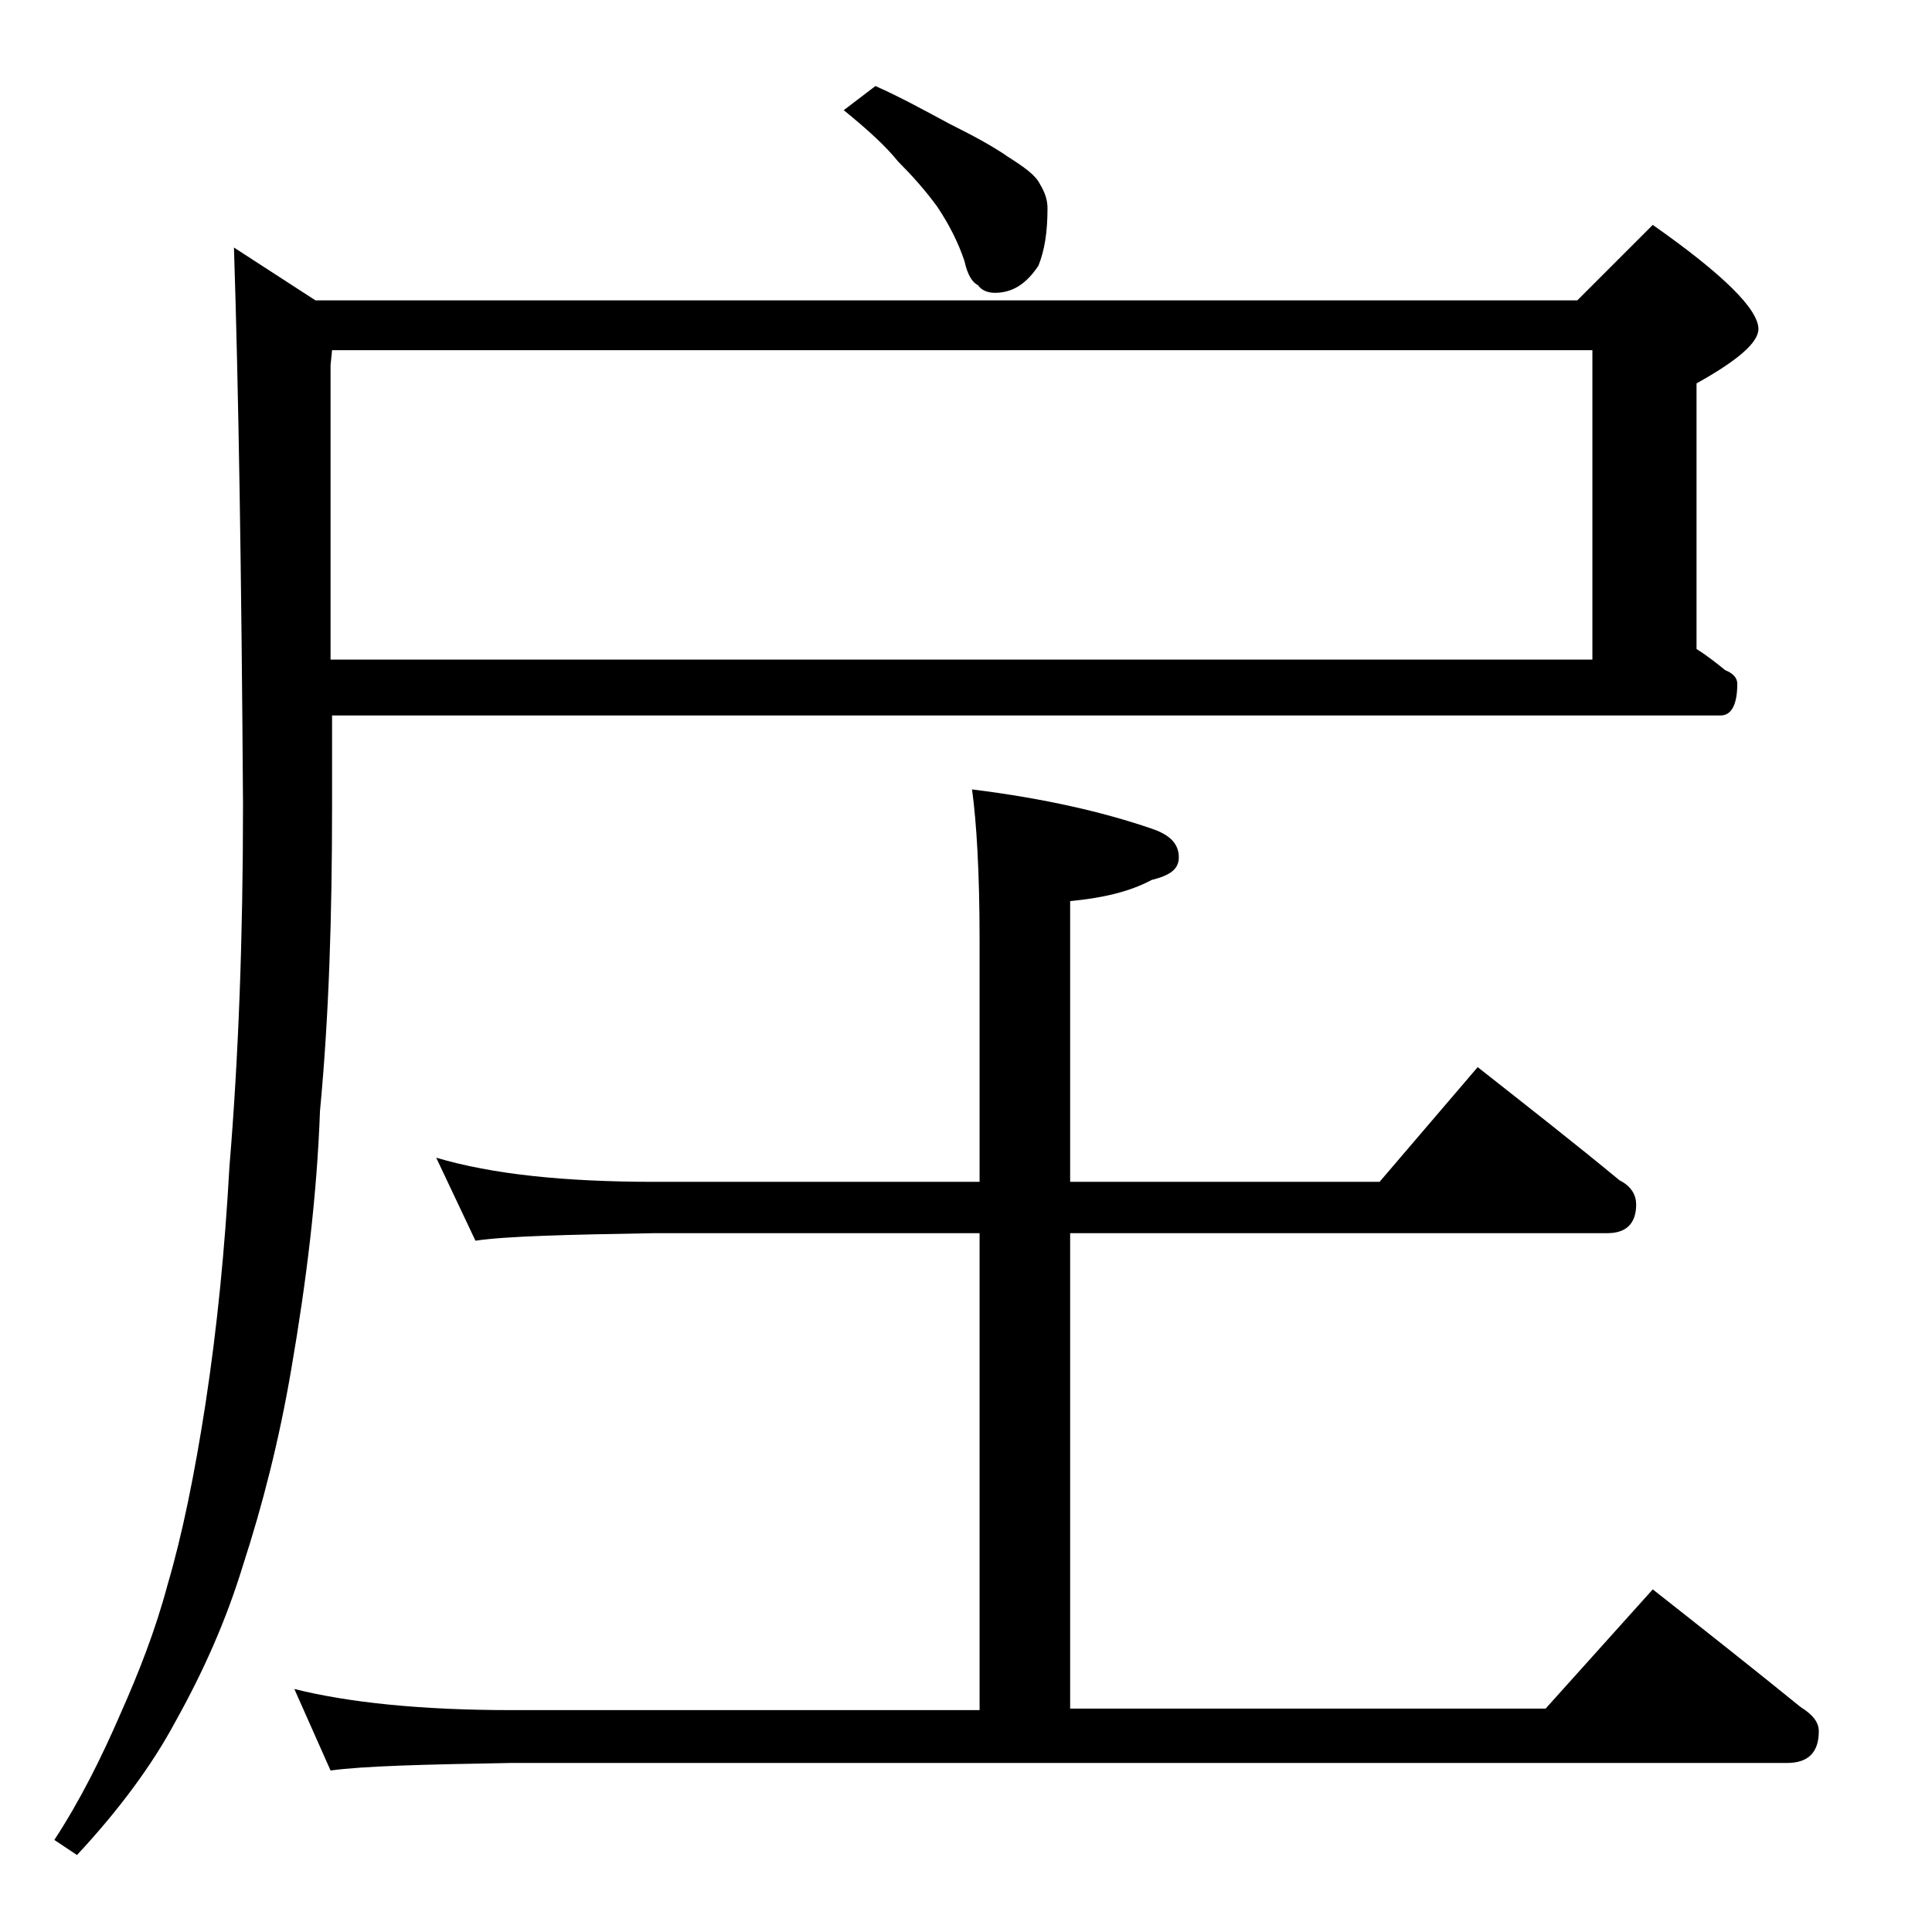 <?xml version="1.0" encoding="utf-8"?>
<!-- Generator: Adobe Illustrator 18.0.0, SVG Export Plug-In . SVG Version: 6.00 Build 0)  -->
<!DOCTYPE svg PUBLIC "-//W3C//DTD SVG 1.1//EN" "http://www.w3.org/Graphics/SVG/1.1/DTD/svg11.dtd">
<svg version="1.1" id="Layer_1" xmlns="http://www.w3.org/2000/svg" xmlns:xlink="http://www.w3.org/1999/xlink" x="0px" y="0px"
	 viewBox="0 0 128 128" enable-background="new 0 0 128 128" xml:space="preserve">
<path d="M15.5,16.4l5.4,3.5h83.6l5-5c4.7,3.3,7,5.6,7,6.9c0,0.9-1.4,2.1-4.1,3.6V43c0.8,0.5,1.4,1,1.9,1.4c0.5,0.2,0.8,0.5,0.8,0.9
	c0,1.4-0.4,2.1-1.1,2.1h-92v6c0,7.2-0.2,13.9-0.8,20.2c-0.2,5.6-0.9,11.3-1.9,17.1c-0.8,4.7-1.9,9-3.2,13c-1.1,3.6-2.6,7-4.5,10.4
	c-1.5,2.8-3.7,5.8-6.5,8.8l-1.5-1c1.7-2.6,3.1-5.4,4.4-8.4c1.2-2.7,2.3-5.5,3.1-8.5c1-3.4,1.8-7.4,2.5-11.9
	c0.8-5.2,1.3-10.4,1.6-15.8c0.6-7.2,0.9-15.2,0.9-24C16,38,15.8,25.6,15.5,16.4z M19.5,111.9c3.6,0.9,8.4,1.4,14.4,1.4h31V81.7H43.4
	c-5.9,0.1-9.9,0.2-11.9,0.5l-2.6-5.5c3.7,1.1,8.5,1.6,14.5,1.6h21.5v-16c0-4.5-0.2-7.8-0.5-10c4.8,0.6,8.7,1.5,11.9,2.6
	c1.2,0.4,1.8,1,1.8,1.9c0,0.8-0.6,1.2-1.8,1.5c-1.5,0.8-3.3,1.2-5.4,1.4v18.6h20.5l6.5-7.6c3.3,2.6,6.5,5.1,9.4,7.5
	c0.8,0.4,1.1,1,1.1,1.6c0,1.2-0.6,1.9-1.9,1.9H70.9v31.5h31.5l7.1-7.9c3.3,2.6,6.6,5.2,9.8,7.8c0.8,0.5,1.2,1,1.2,1.6
	c0,1.4-0.7,2.1-2.1,2.1H33.9c-5.8,0.1-9.8,0.2-12,0.5L19.5,111.9z M21.9,43.7h83.6V23.2H22l-0.1,1V43.7z M58,5.7
	c1.8,0.8,3.4,1.7,4.9,2.5c1.6,0.8,2.9,1.5,3.9,2.2c1.1,0.7,1.8,1.2,2.1,1.8c0.3,0.5,0.5,1,0.5,1.6c0,1.6-0.2,2.8-0.6,3.8
	c-0.8,1.2-1.7,1.8-2.9,1.8c-0.5,0-0.9-0.2-1.1-0.5c-0.4-0.2-0.7-0.7-0.9-1.6c-0.4-1.2-1-2.4-1.8-3.6c-0.8-1.1-1.7-2.1-2.6-3
	c-0.8-1-2-2.1-3.6-3.4L58,5.7z"/>
</svg>
